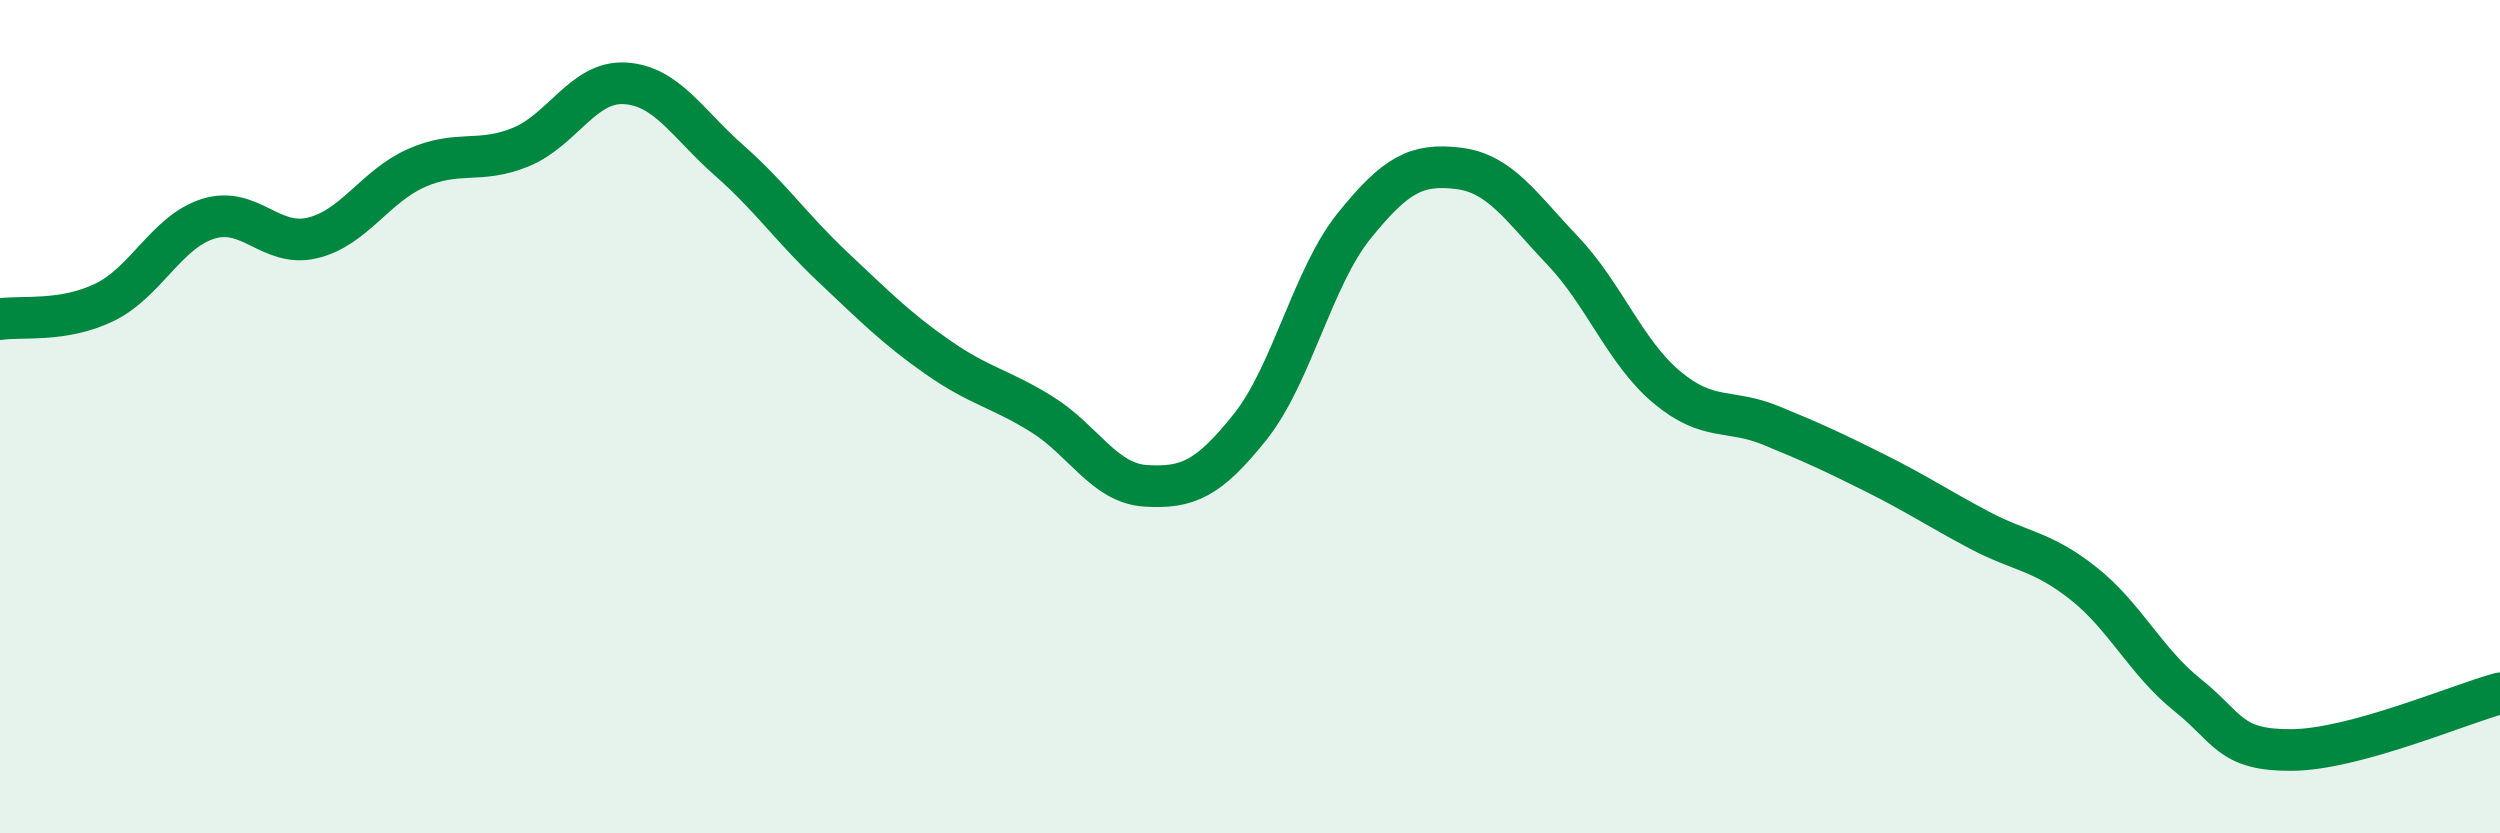 
    <svg width="60" height="20" viewBox="0 0 60 20" xmlns="http://www.w3.org/2000/svg">
      <path
        d="M 0,7.66 C 0.5,7.58 1.5,7.74 2.5,7.26 C 3.5,6.78 4,5.56 5,5.25 C 6,4.94 6.5,5.95 7.5,5.71 C 8.5,5.47 9,4.47 10,4.03 C 11,3.59 11.5,3.94 12.5,3.53 C 13.5,3.12 14,1.94 15,2 C 16,2.06 16.5,2.97 17.5,3.85 C 18.5,4.73 19,5.48 20,6.42 C 21,7.36 21.5,7.87 22.5,8.57 C 23.5,9.27 24,9.32 25,9.94 C 26,10.56 26.5,11.6 27.5,11.66 C 28.5,11.72 29,11.5 30,10.25 C 31,9 31.5,6.66 32.5,5.42 C 33.5,4.18 34,3.92 35,4.04 C 36,4.16 36.5,4.96 37.5,6.01 C 38.5,7.06 39,8.45 40,9.29 C 41,10.13 41.5,9.8 42.5,10.21 C 43.5,10.62 44,10.85 45,11.35 C 46,11.85 46.5,12.19 47.5,12.72 C 48.5,13.25 49,13.21 50,14 C 51,14.79 51.5,15.88 52.5,16.68 C 53.5,17.48 53.5,18.01 55,18 C 56.5,17.99 59,16.91 60,16.64L60 20L0 20Z"
        fill="#008740"
        opacity="0.1"
        stroke-linecap="round"
        stroke-linejoin="round"
      />
      <path
        d="M 0,7.66 C 0.5,7.58 1.5,7.74 2.5,7.26 C 3.5,6.78 4,5.56 5,5.25 C 6,4.94 6.5,5.95 7.5,5.71 C 8.5,5.47 9,4.47 10,4.03 C 11,3.59 11.5,3.94 12.5,3.53 C 13.5,3.12 14,1.94 15,2 C 16,2.06 16.5,2.97 17.5,3.85 C 18.5,4.73 19,5.48 20,6.42 C 21,7.36 21.5,7.87 22.5,8.57 C 23.5,9.27 24,9.32 25,9.94 C 26,10.56 26.5,11.6 27.5,11.66 C 28.5,11.72 29,11.5 30,10.25 C 31,9 31.5,6.66 32.5,5.42 C 33.5,4.18 34,3.92 35,4.04 C 36,4.16 36.5,4.96 37.5,6.01 C 38.5,7.06 39,8.45 40,9.29 C 41,10.13 41.5,9.8 42.5,10.21 C 43.5,10.62 44,10.85 45,11.35 C 46,11.85 46.5,12.19 47.5,12.72 C 48.5,13.25 49,13.21 50,14 C 51,14.79 51.5,15.88 52.5,16.68 C 53.5,17.48 53.5,18.01 55,18 C 56.5,17.99 59,16.91 60,16.64"
        stroke="#008740"
        stroke-width="1"
        fill="none"
        stroke-linecap="round"
        stroke-linejoin="round"
      />
    </svg>
  